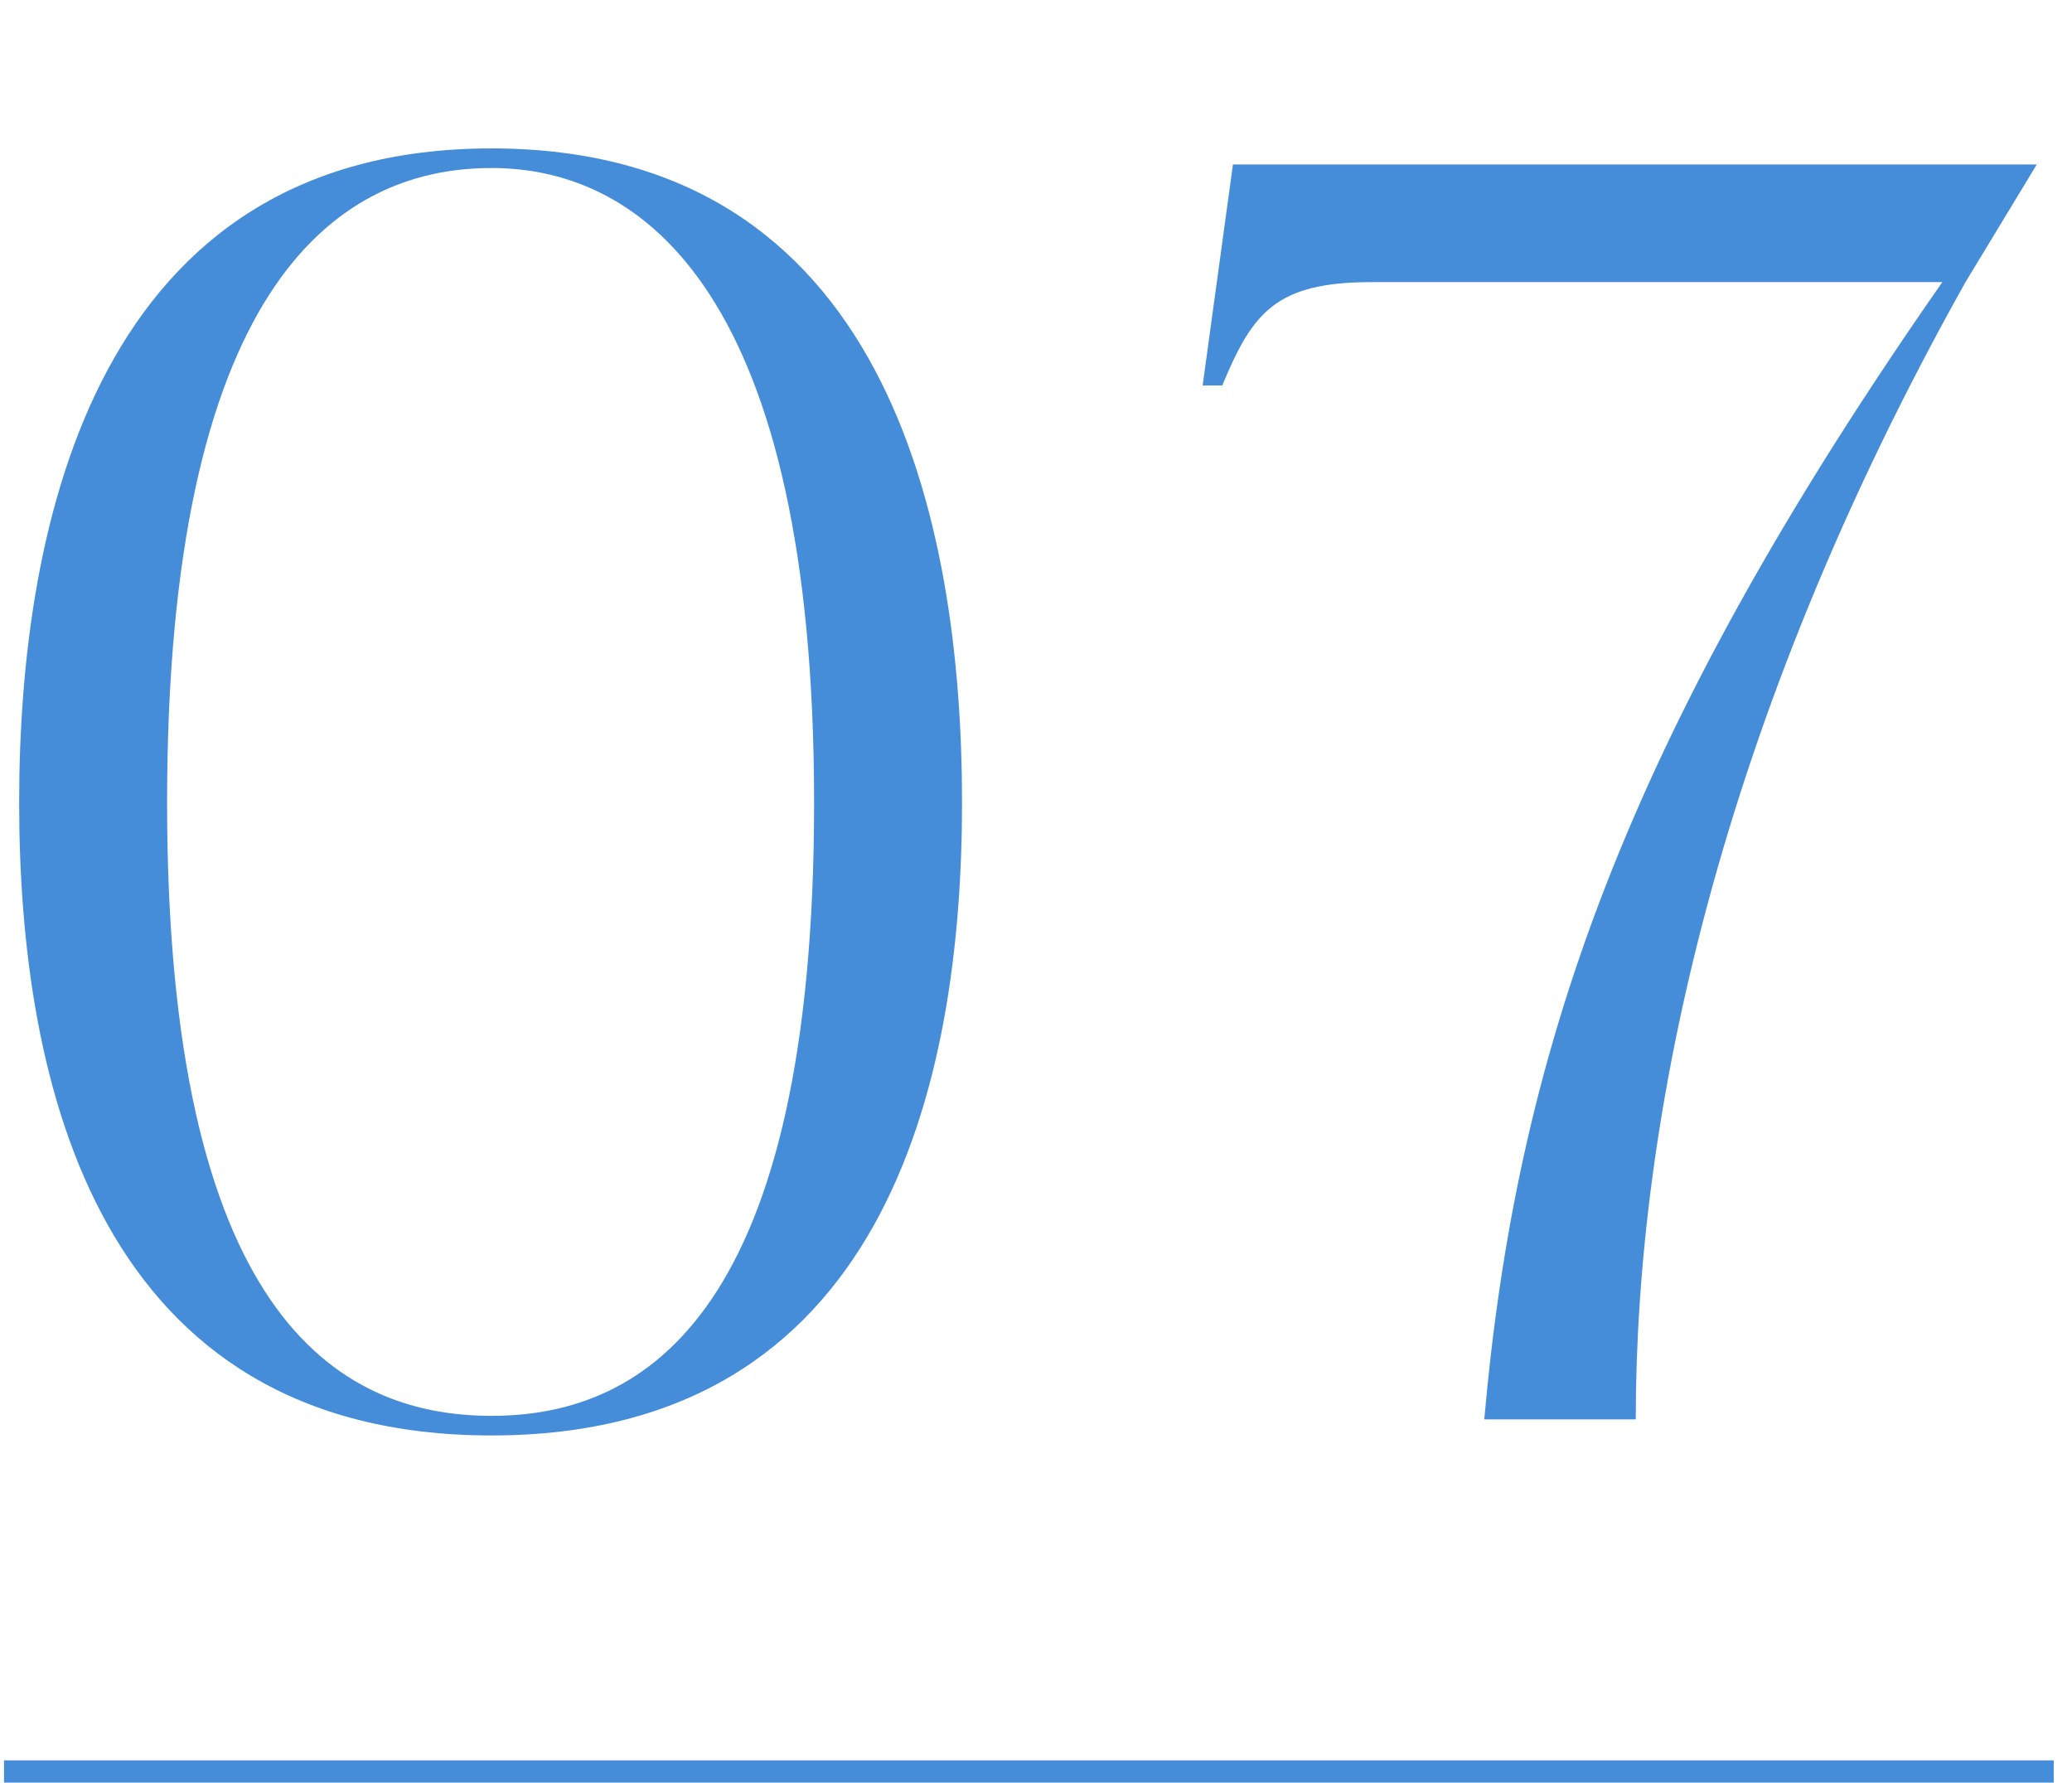 <?xml version="1.0" encoding="UTF-8"?>
<svg id="_レイヤー_2" data-name="レイヤー 2" xmlns="http://www.w3.org/2000/svg" viewBox="0 0 93 80">
  <defs>
    <style>
      .cls-1, .cls-2 {
        fill: none;
      }

      .cls-3 {
        fill: #468dd9;
      }

      .cls-2 {
        stroke: #468dd9;
        stroke-miterlimit: 10;
      }
    </style>
  </defs>
  <g id="contents">
    <rect class="cls-1" width="93" height="80"/>
    <g>
      <g>
        <path class="cls-3" d="m22.06,64.42C4.38,64.42.86,48.66.86,36.02S4.38,6.66,22.06,6.66s21.12,16.64,21.12,29.36-3.52,28.4-21.12,28.4Zm0-56.88c-7.2,0-14.56,5.68-14.56,28.48s7.52,27.52,14.56,27.52,14.48-4.8,14.48-27.52S28.94,7.54,22.06,7.54Z"/>
        <path class="cls-3" d="m91.42,7.38l-3.2,5.28c-11.12,19.84-14.8,37.52-14.8,51.04h-6.8c1.44-16.24,6.16-30.4,20.56-51.04h-25.6c-4.32,0-5.36,1.36-6.72,4.64h-.88l1.36-9.92h36.08Z"/>
      </g>
      <line class="cls-2" x1=".18" y1="79.5" x2="92.18" y2="79.5"/>
    </g>
  </g>
</svg>